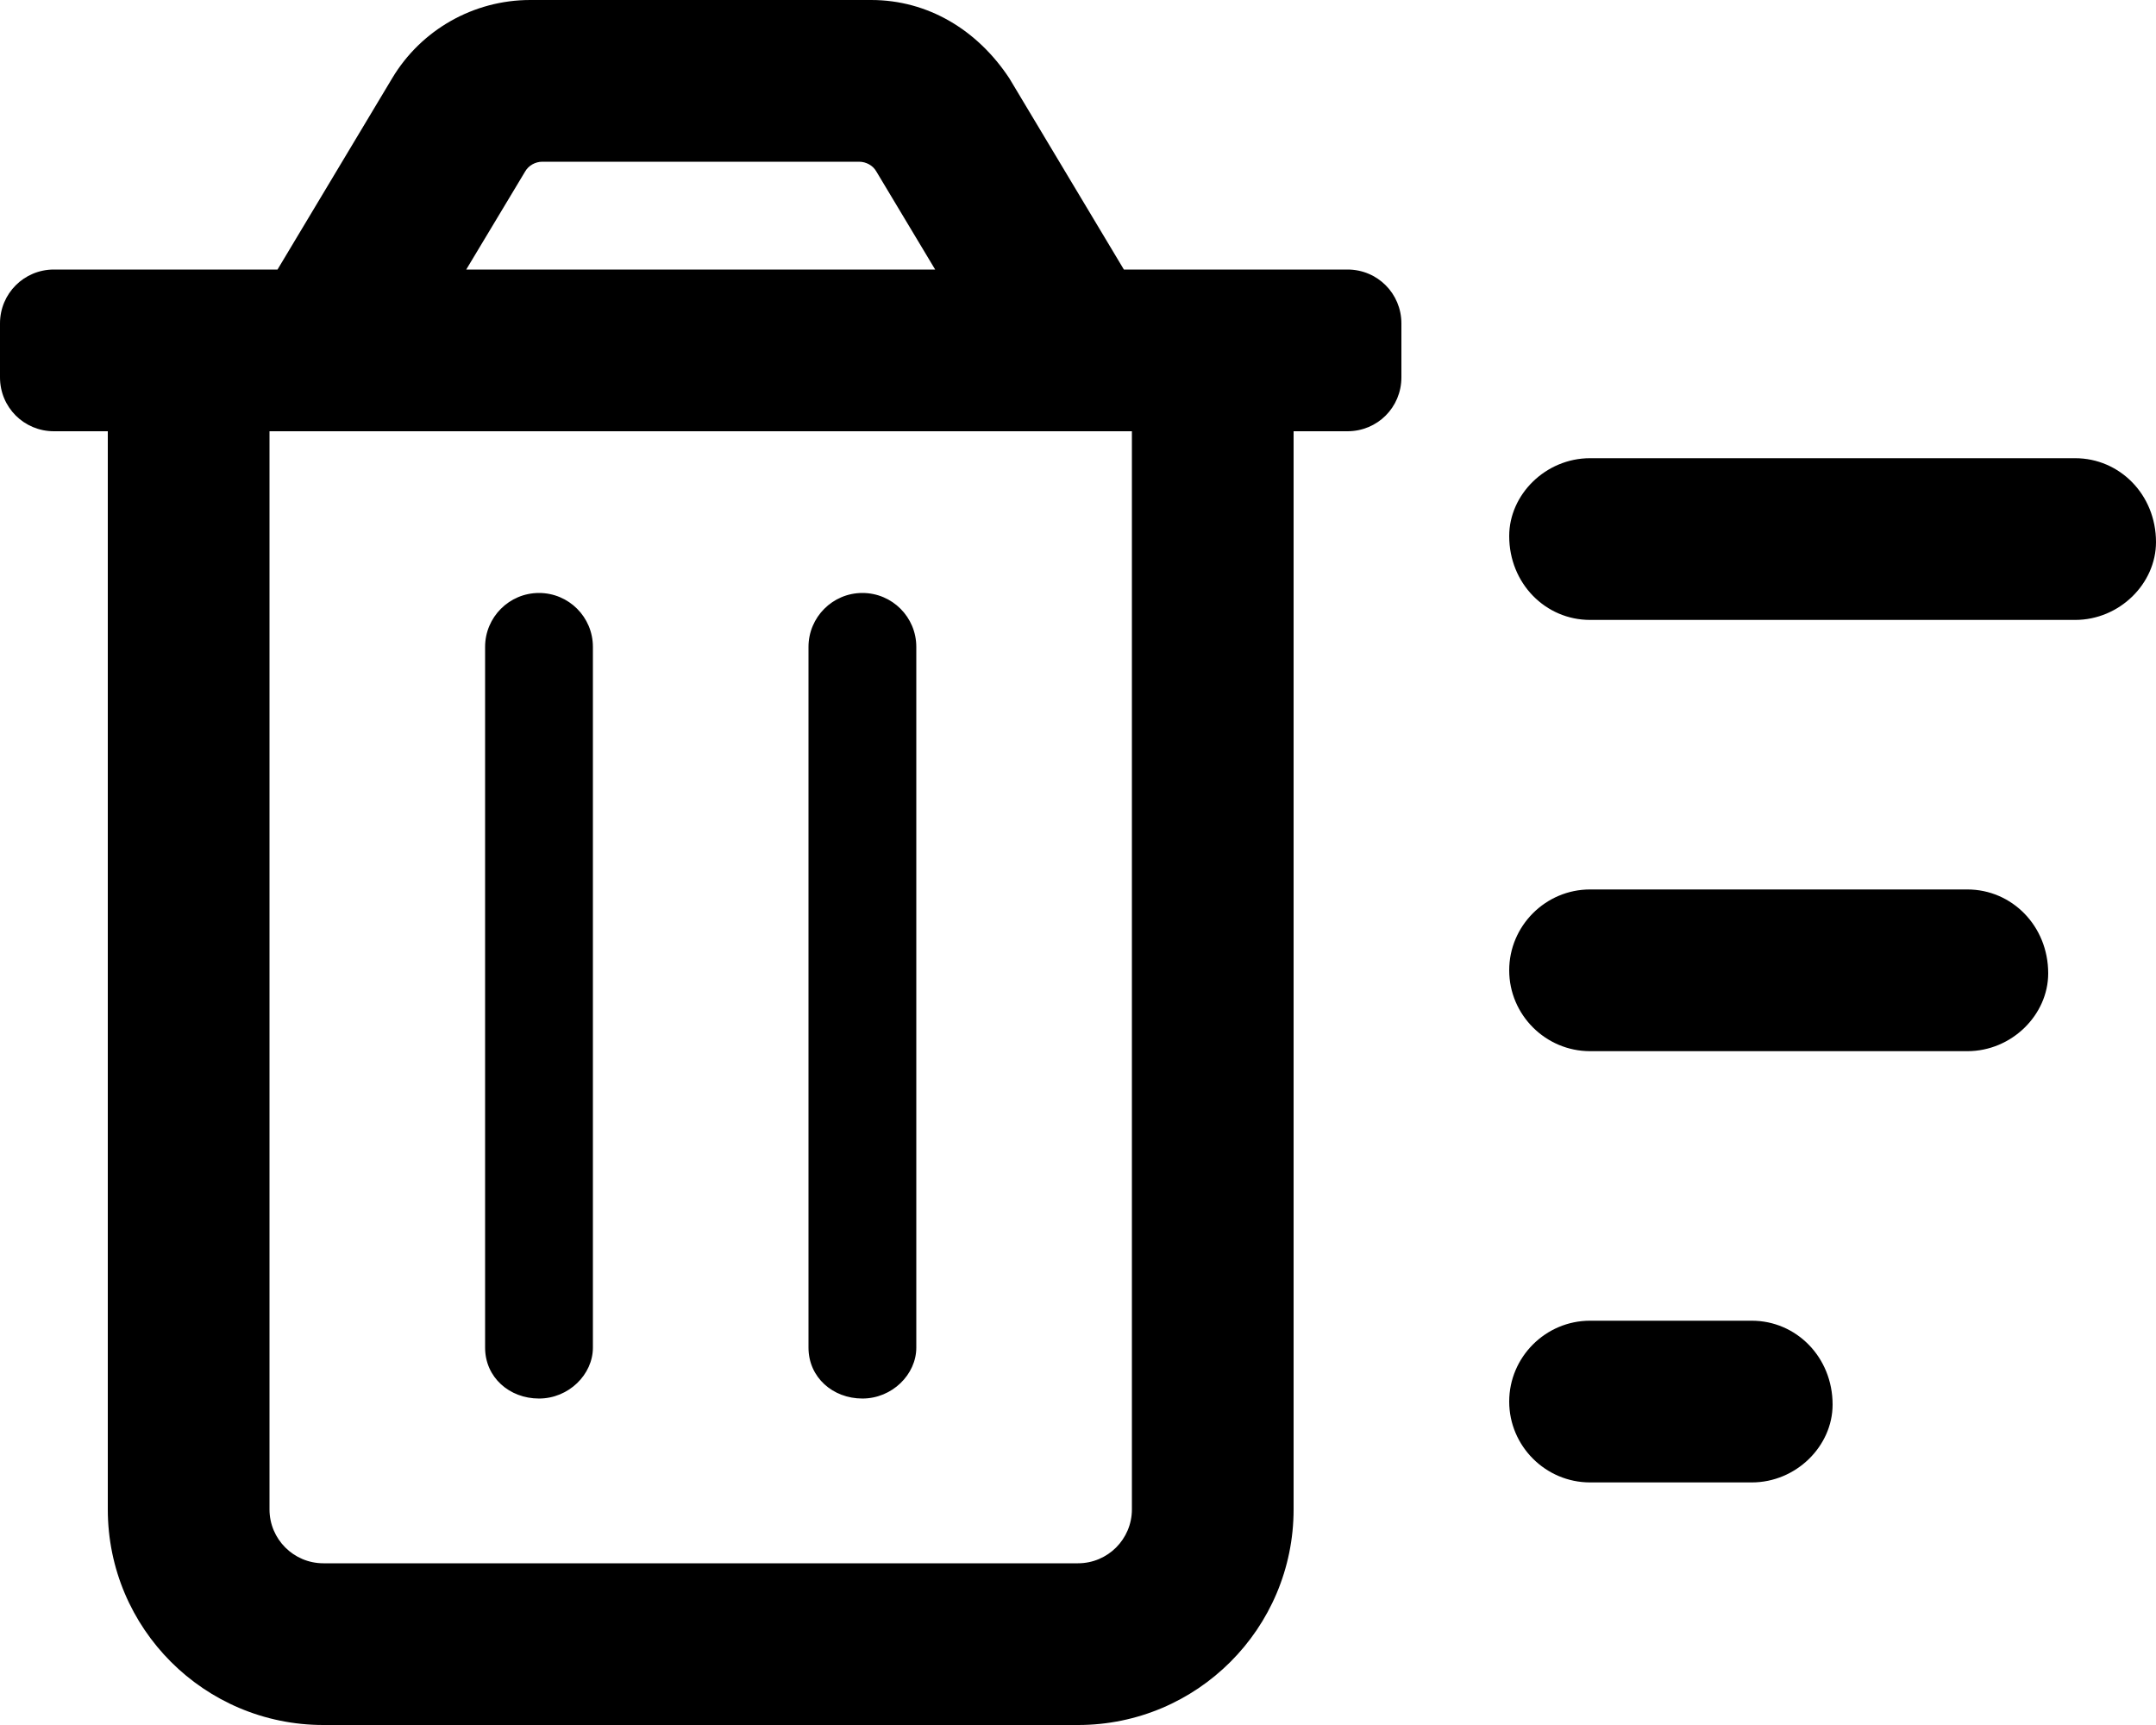 <svg xmlns="http://www.w3.org/2000/svg" viewBox="0 0 640 512"><!--! Font Awesome Pro 6.0.0-beta3 by @fontawesome - https://fontawesome.com License - https://fontawesome.com/license (Commercial License) Copyright 2021 Fonticons, Inc. --><path d="M256 415.1c8.844 0 16-7.156 16-15.1V192c0-8.844-7.156-16-16-16S240 183.2 240 192v208C240 408.8 247.2 415.1 256 415.1zM160 415.1c8.844 0 16-7.156 16-15.1V192c0-8.844-7.156-16-16-16S144 183.2 144 192v208C144 408.8 151.2 415.1 160 415.1zM400 80h-66.38l-34-56.75C290.1 8.826 275.4 0 258.6 0H157.4C140.6 0 125 8.826 116.4 23.25L82.38 80H16C7.125 80 0 87.13 0 96v16C0 120.9 7.125 128 16 128H32v320c0 35.35 28.65 64 64 64h224c35.35 0 64-28.65 64-64V128h16C408.9 128 416 120.9 416 112V96C416 87.13 408.9 80 400 80zM155.9 50.88C156.9 49.13 158.9 48 161 48h94c2.125 0 4.125 1.125 5.125 2.875L277.6 80H138.4L155.9 50.88zM336 448c0 8.836-7.162 16-16 16H96c-8.836 0-16-7.164-16-16V128h256V448zM616 136h-144C458.8 136 448 146.8 448 159.1C448 173.2 458.8 184 472 184h144c13.2 0 24-10.8 24-23.1C640 146.8 629.2 136 616 136zM584 264h-112C458.8 264 448 274.8 448 288c0 13.2 10.8 24 24 24h112c13.2 0 24-10.8 24-23.1C608 274.8 597.2 264 584 264zM520 392h-48C458.8 392 448 402.8 448 416c0 13.2 10.8 24 24 24h48c13.2 0 24-10.8 24-23.1C544 402.8 533.2 392 520 392z"/></svg>
